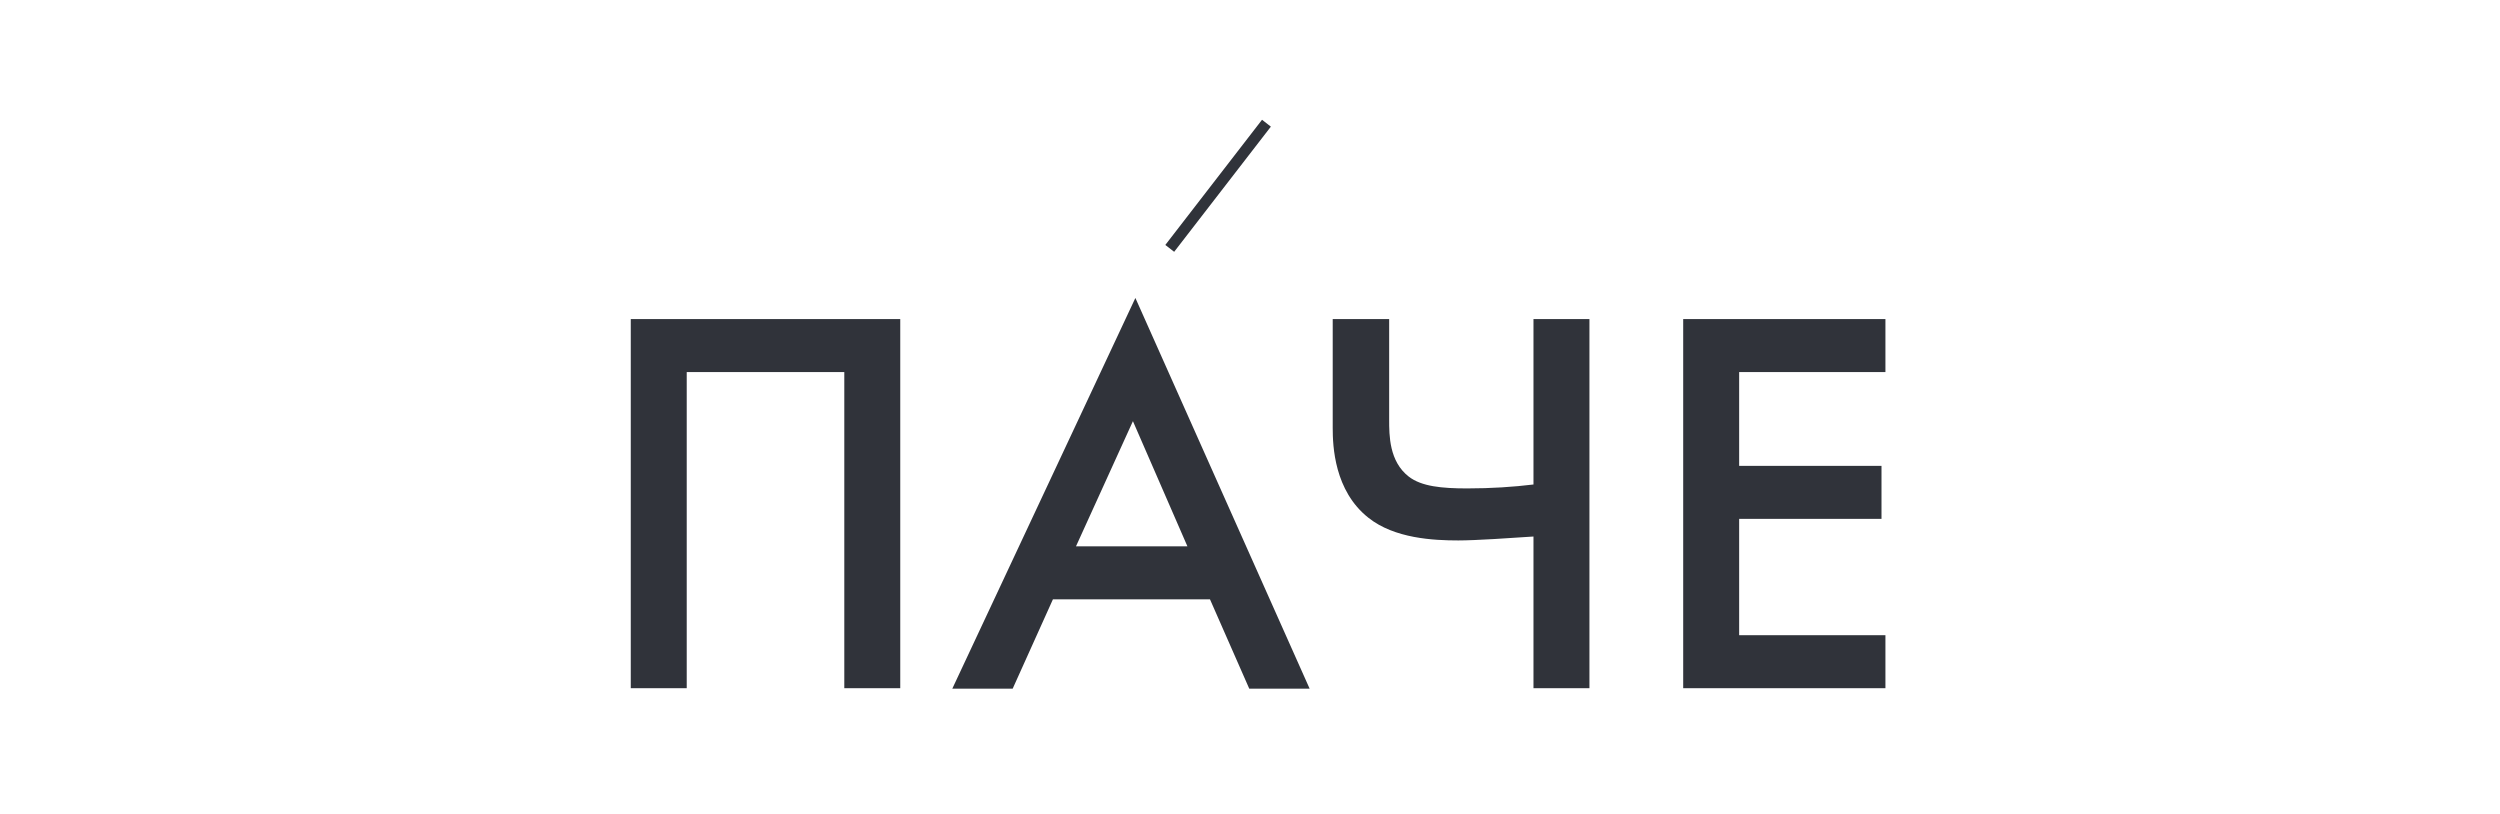 <?xml version="1.0" encoding="utf-8"?>
<!-- Generator: Adobe Illustrator 26.0.3, SVG Export Plug-In . SVG Version: 6.00 Build 0)  -->
<svg version="1.1" id="Слой_1" xmlns="http://www.w3.org/2000/svg" xmlns:xlink="http://www.w3.org/1999/xlink" x="0px" y="0px"
	 viewBox="0 0 509.3 165.8" style="enable-background:new 0 0 509.3 165.8;" xml:space="preserve">
<style type="text/css">
	.st0{clip-path:url(#SVGID_00000038408490171786892350000005955078485488885694_);}
	.st1{fill:#30333A;}
</style>
<g>
	<defs>
		<rect id="SVGID_1_" x="128.4" y="24.4" width="255.7" height="115.8"/>
	</defs>
	<clipPath id="SVGID_00000065074299759334556090000005402785307585323420_">
		<use xlink:href="#SVGID_1_"  style="overflow:visible;"/>
	</clipPath>
	<g style="clip-path:url(#SVGID_00000065074299759334556090000005402785307585323420_);">
		<path class="st1" d="M183.4,65v75.2H172V75.8h-32.1v64.4h-11.4V65H183.4z"/>
		<path class="st1" d="M246.5,122.1h-32l-8.2,18.2H194l37.3-79.6l35.5,79.6h-12.3L246.5,122.1z M241.9,111.3l-11.1-25.5l-11.6,25.5
			H241.9z"/>
		<path class="st1" d="M312.4,109.3c-4.4,0.3-11.8,0.8-15.3,0.8c-5.1,0-13-0.4-18.3-4.6c-7-5.5-7.3-14.7-7.3-18.3V65H283v20.5
			c0,3.2,0,8.5,4,11.6c2.6,2,6.7,2.4,11.9,2.4c4.9,0,9.4-0.3,13.5-0.8V65h11.4v75.2h-11.4V109.3z"/>
		<path class="st1" d="M384.2,75.8h-29.9v19.1h29v10.8h-29v23.7h29.9v10.8h-41.3V65h41.3V75.8z"/>
		<path class="st1" d="M257.1,24.4l-19.7,25.5l1.8,1.4l19.7-25.5L257.1,24.4z"/>
	</g>
</g>
</svg>
